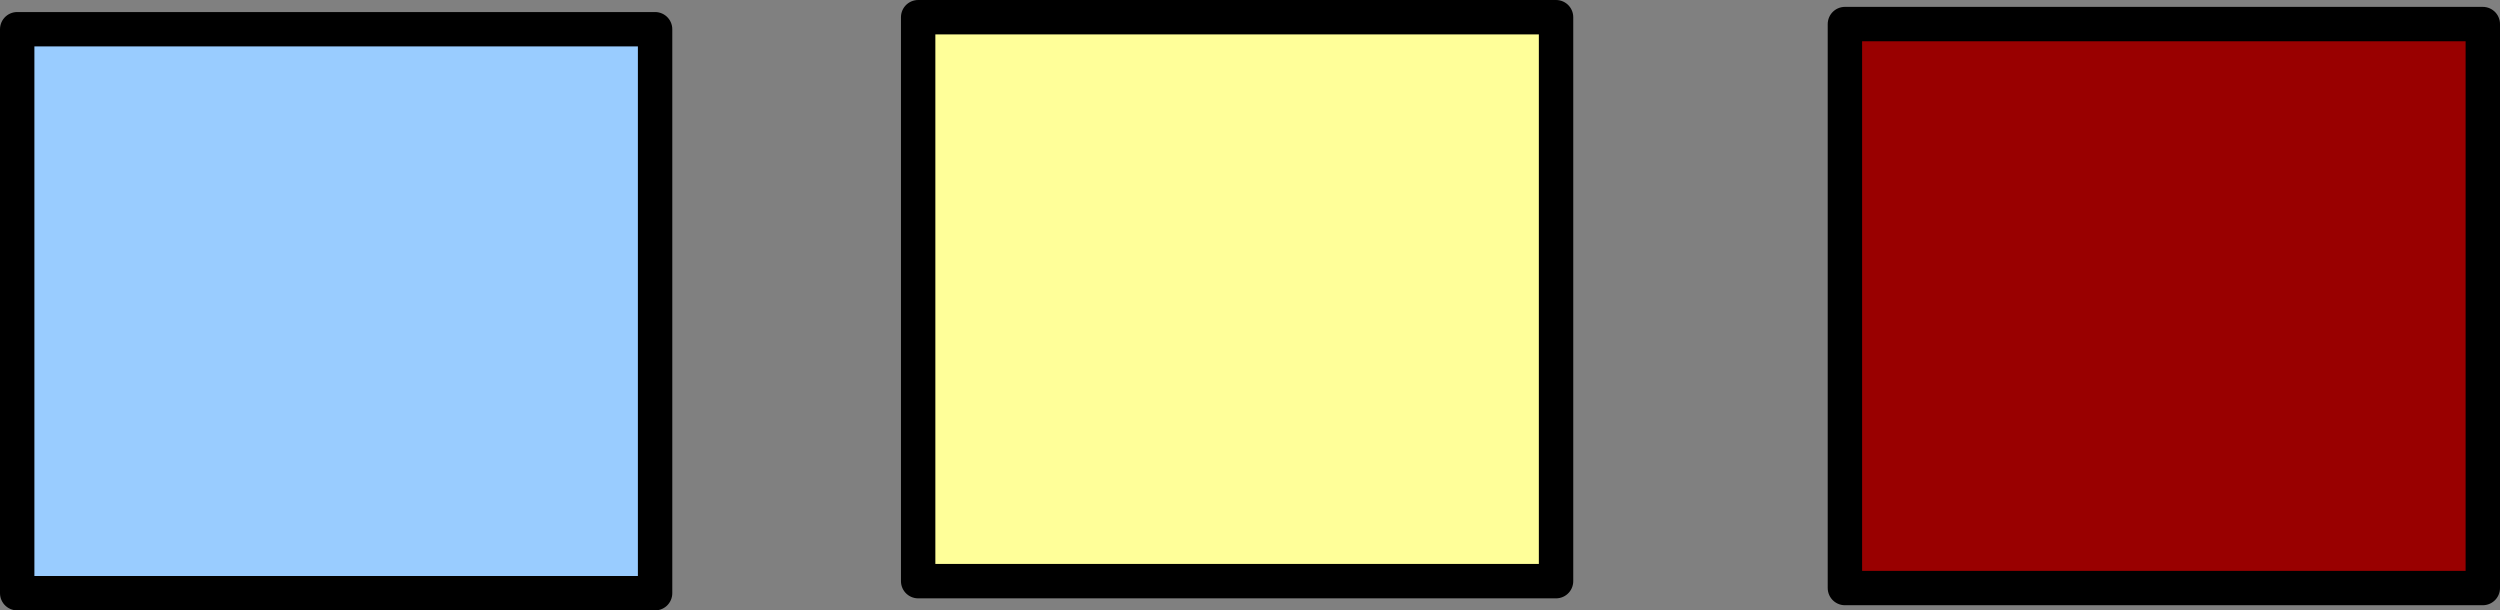 <?xml version="1.0" encoding="UTF-8" standalone="no"?>
<svg xmlns:xlink="http://www.w3.org/1999/xlink" height="17.75px" width="72.7px" xmlns="http://www.w3.org/2000/svg">
  <rect width="100%" height="100%" fill="#808080" stroke="none"/>
  <g transform="matrix(1.0, 0.0, 0.0, 1.0, 42.65, -68.55)">
    <path d="M11.0 69.25 L29.55 69.25 29.55 85.65 11.0 85.65 11.0 69.25" fill="#990000" fill-rule="evenodd" stroke="none"/>
    <path d="M2.6 85.45 L-15.95 85.45 -15.95 69.05 2.6 69.05 2.6 85.45" fill="#ffff99" fill-rule="evenodd" stroke="none"/>
    <path d="M-42.15 69.4 L-23.6 69.4 -23.6 85.8 -42.15 85.8 -42.15 69.4" fill="#99ccff" fill-rule="evenodd" stroke="none"/>
    <path d="M-42.15 69.4 L-23.6 69.4 -23.6 85.8 -42.15 85.8 -42.15 69.4" fill="none" stroke="#000000" stroke-linecap="round" stroke-linejoin="round" stroke-width="1.0"/>
    <path d="M11.0 69.25 L29.55 69.25 29.55 85.65 11.0 85.65 11.0 69.25 M2.6 85.45 L-15.95 85.45 -15.95 69.05 2.6 69.05 2.6 85.45" fill="none" stroke="#000000" stroke-linecap="round" stroke-linejoin="round" stroke-width="1.0"/>
  </g>
</svg>
